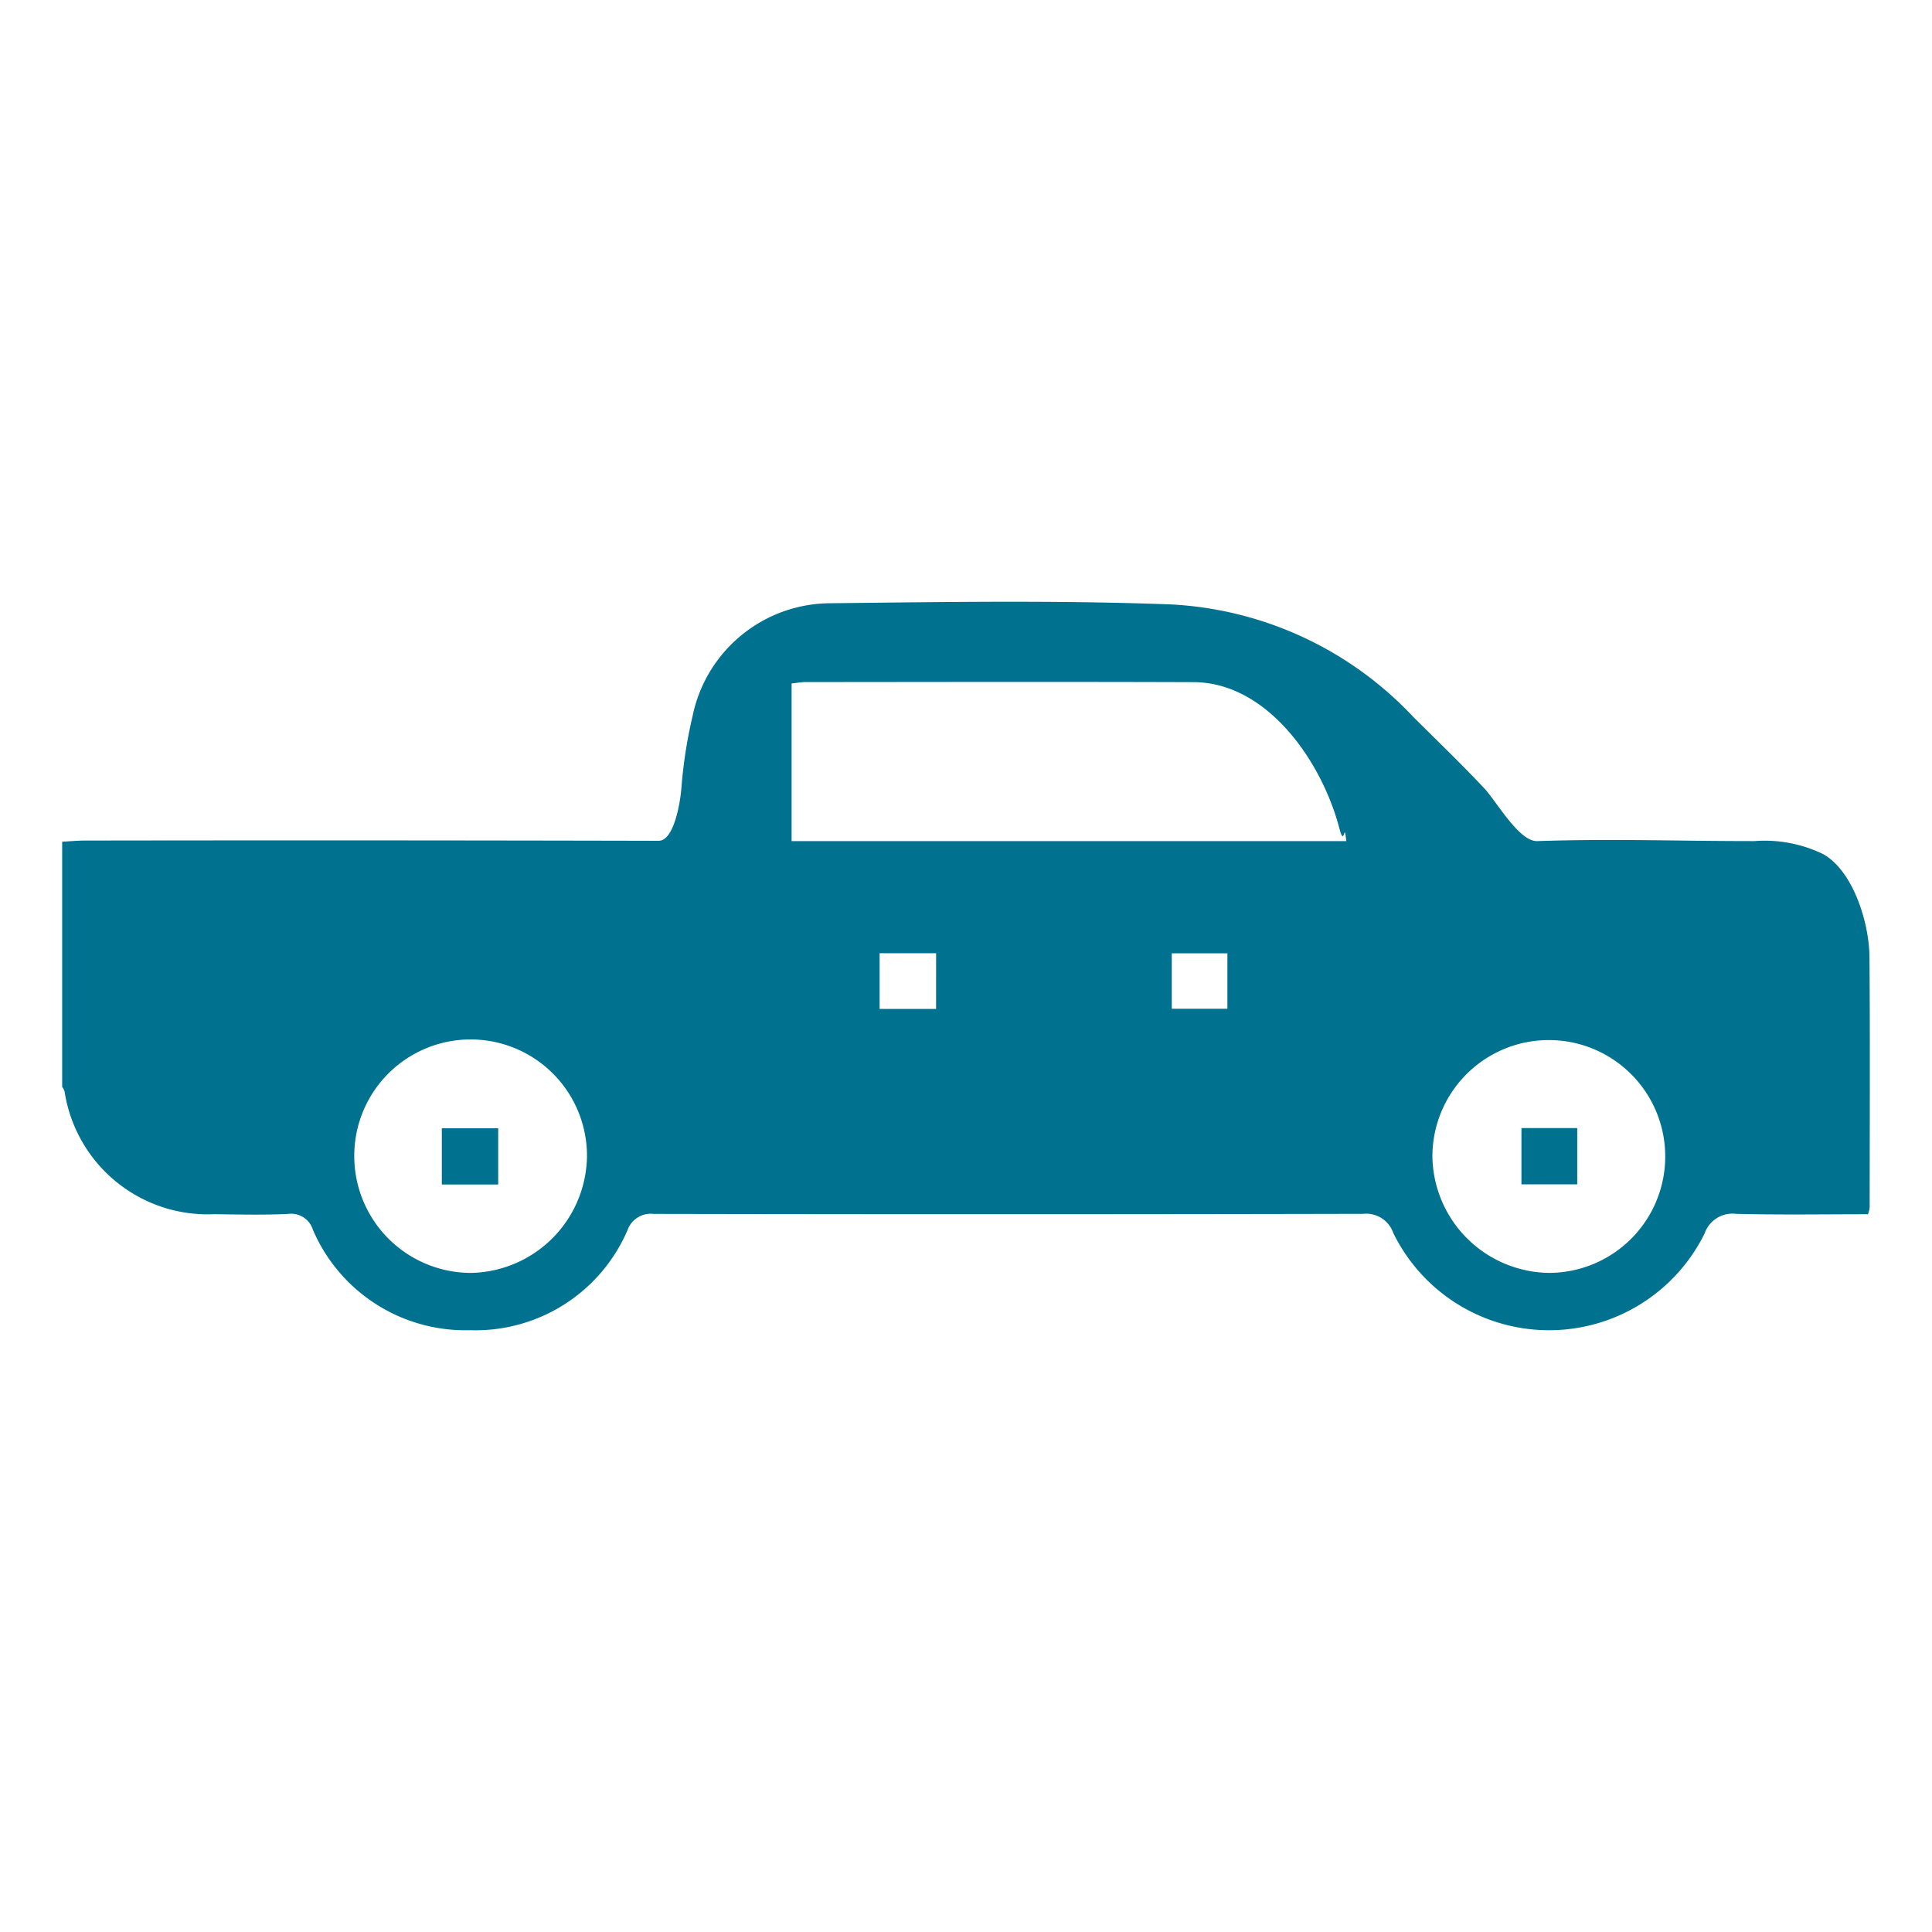 <svg xmlns="http://www.w3.org/2000/svg" viewBox="0 0 72.243 72.243"><defs><style>.cls-1{fill:none;}.cls-2{fill:#00718f;}</style></defs><g id="Capa_2" data-name="Capa 2"><g id="Capa_1-2" data-name="Capa 1"><g id="Capa_2-2" data-name="Capa 2"><g id="Capa_1-2-2" data-name="Capa 1-2"><rect class="cls-1" width="72.243" height="72.243"/><path class="cls-2" d="M69.905,35.786c-.01-1.285-.609-3.216-1.73-3.847a5.002,5.002,0,0,0-2.574-.488c-3.095,0-5.182-.095-8.118,0-.685.022-1.512-1.473-1.988-1.98-.858-.914-1.764-1.782-2.652-2.667a13.359,13.359,0,0,0-9.06-4.203c-4.24-.16-8.49-.09-12.735-.044a5.279,5.279,0,0,0-5.149,4.214,17.58,17.58,0,0,0-.417,2.667c-.046.617-.29,2.004-.855,2.002Q13.903,31.415,3.178,31.431c-.284 0-.569.028-.853.043V40.637a.733.733,0,0,1,.089.173A5.415,5.415,0,0,0,8.002,45.403c.924.009,1.849.034,2.771-.011a.854.854,0,0,1,.929.596,6.204,6.204,0,0,0,5.876,3.752,6.189,6.189,0,0,0,5.884-3.735.923.923,0,0,1,.984-.613q13.265.026,26.531-.003a1.069,1.069,0,0,1,1.122.717,6.484,6.484,0,0,0,11.642.015,1.101,1.101,0,0,1,1.181-.731c1.643.041,3.287.014,4.928.014a1.317,1.317,0,0,0,.062-.247C69.913,42.034,69.929,38.91,69.905,35.786ZM43.816,37.72V35.648H45.896v2.072Zm-14.216-6.268v-5.896c.191-.019.358-.051.525-.051,4.837-.003,9.675-.014,14.512.003,2.729.009,4.786,2.931,5.451,5.485.194.747.171-.369.253.459Zm5.403,6.274H32.891V35.643h2.113ZM17.596,47.598a4.371,4.371,0,0,1-4.349-4.37A4.351,4.351,0,0,1,21.949,43.21,4.42,4.42,0,0,1,17.596,47.598Zm40.32-.001a4.419,4.419,0,0,1-4.354-4.319,4.353,4.353,0,1,1,4.354,4.319Z"/><path class="cls-2" d="M56.891,44.286H58.977V42.182H56.891Z"/><path class="cls-2" d="M16.521,44.292h2.108V42.189H16.521Z"/></g></g></g></g></svg>